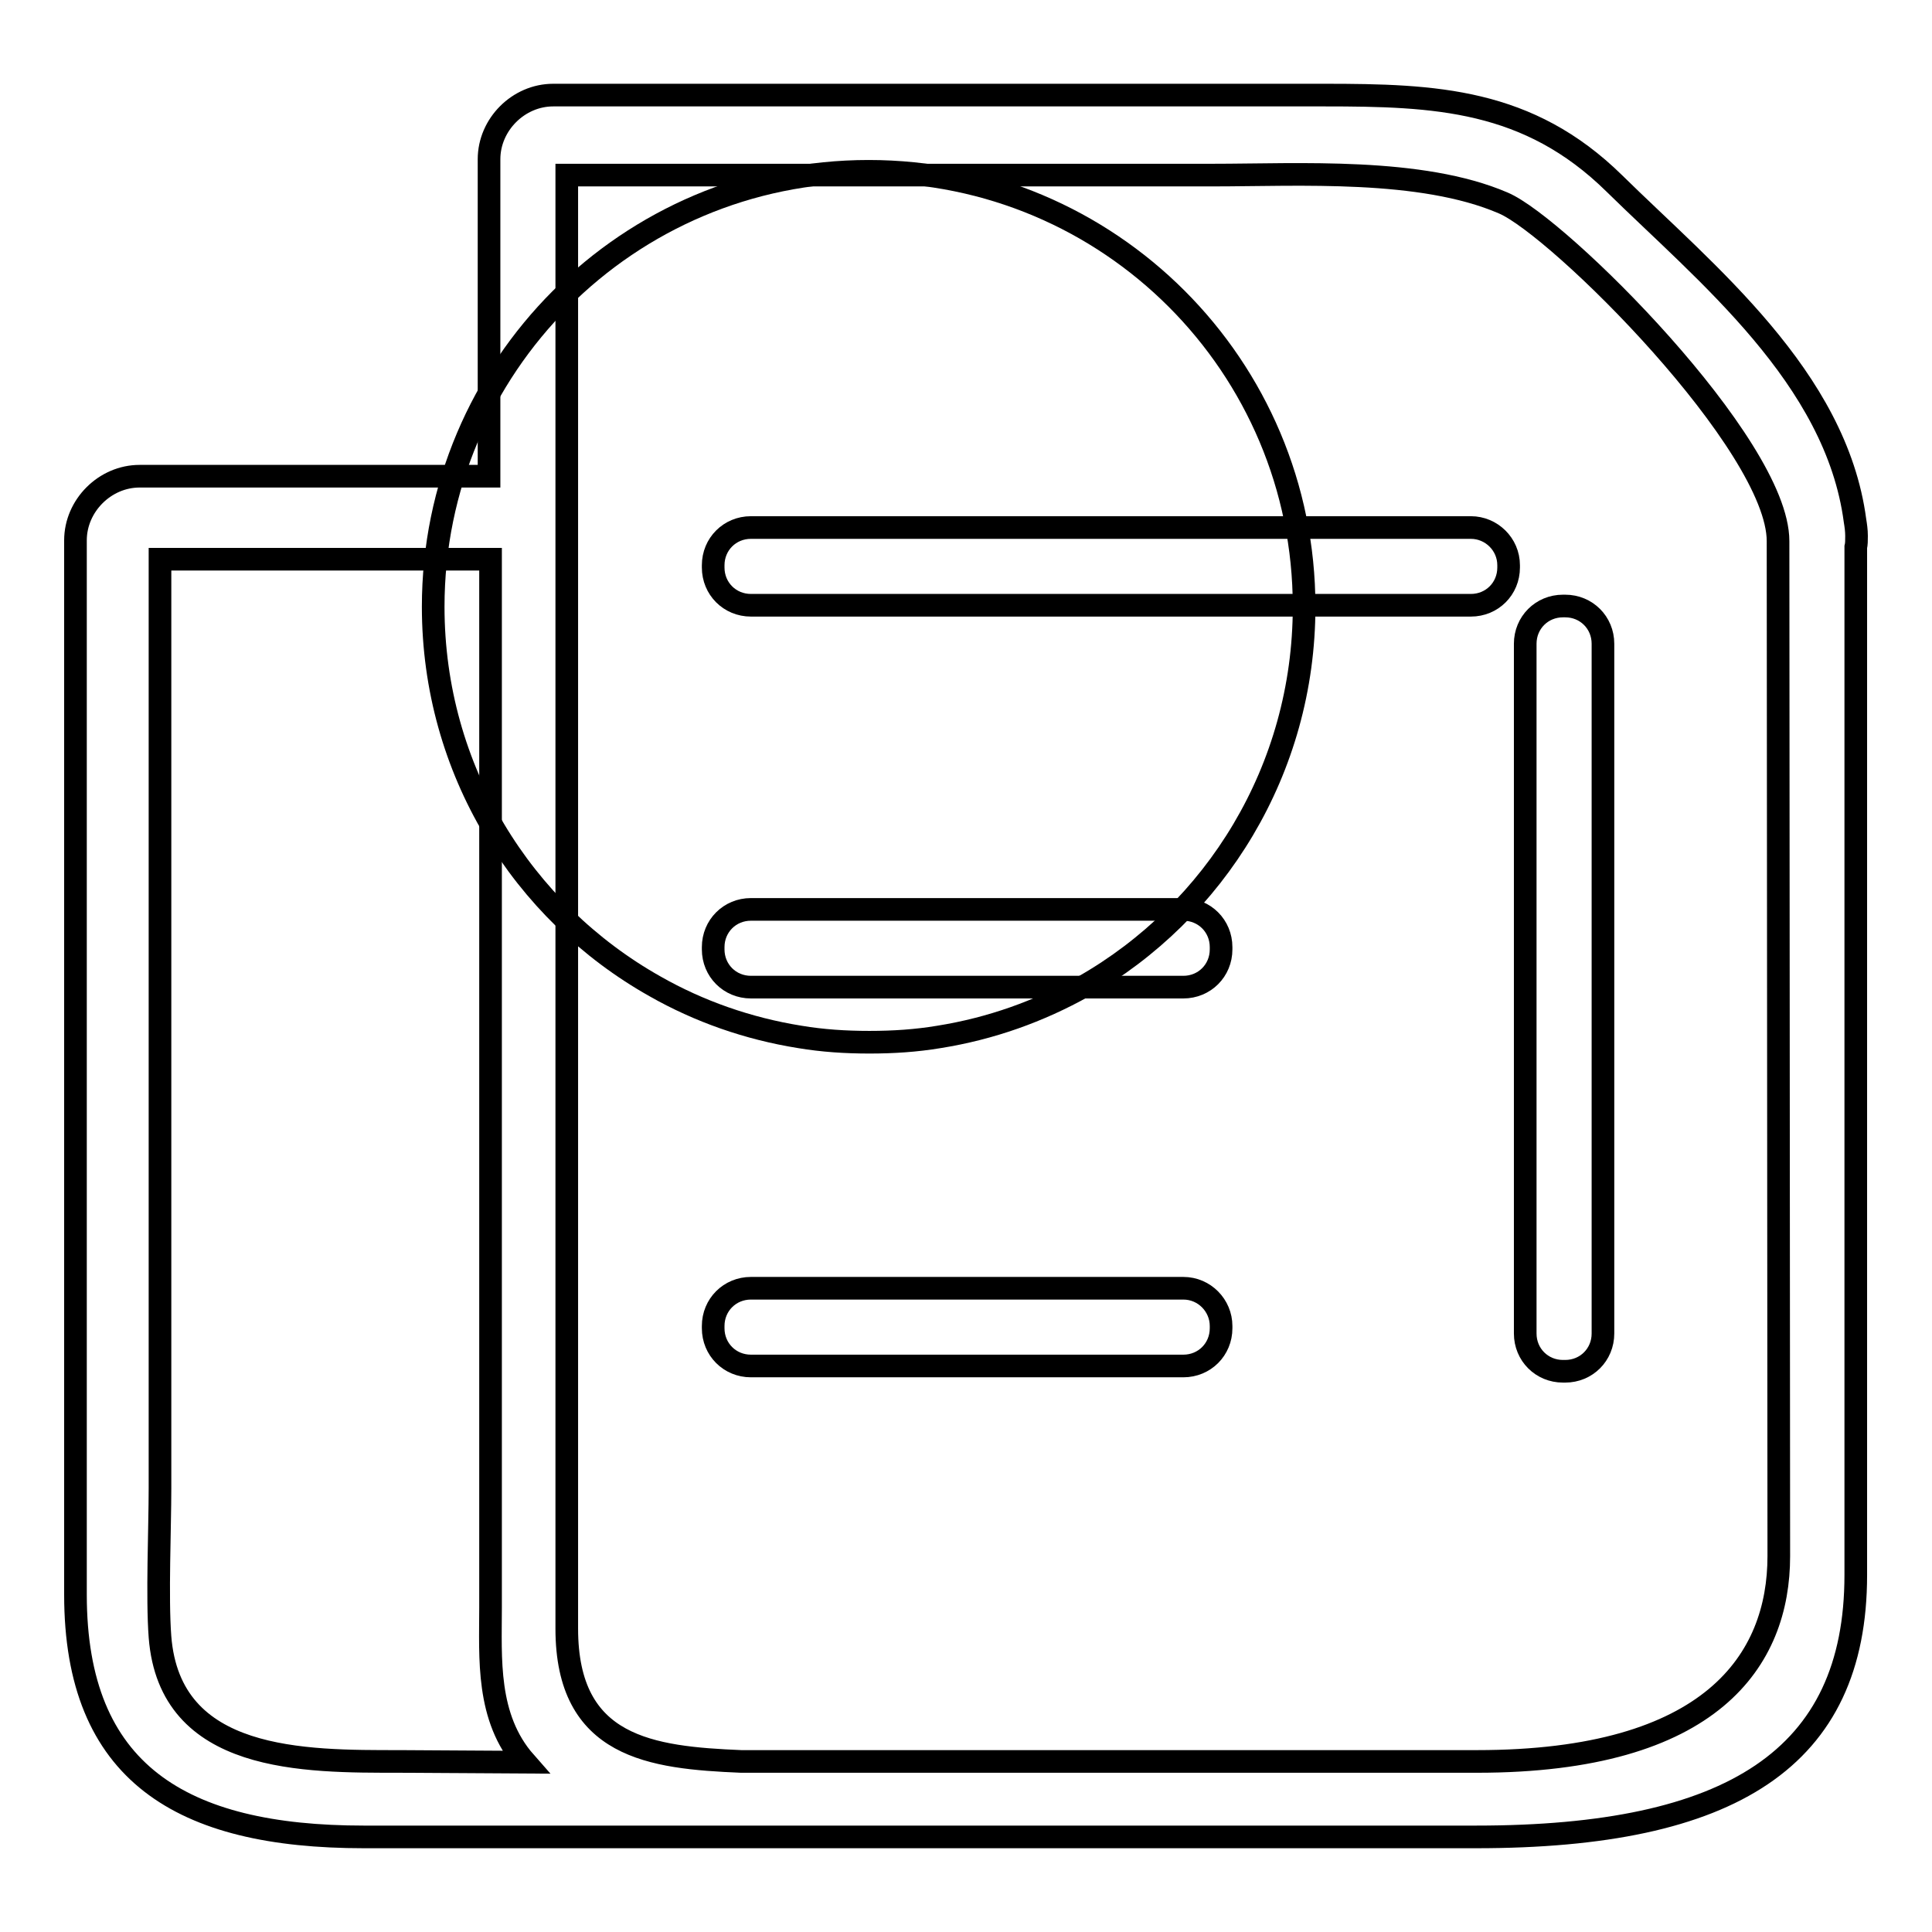 <?xml version="1.0" encoding="utf-8"?>
<!-- Svg Vector Icons : http://www.onlinewebfonts.com/icon -->
<!DOCTYPE svg PUBLIC "-//W3C//DTD SVG 1.1//EN" "http://www.w3.org/Graphics/SVG/1.1/DTD/svg11.dtd">
<svg version="1.1" xmlns="http://www.w3.org/2000/svg" xmlns:xlink="http://www.w3.org/1999/xlink" x="0px" y="0px" viewBox="0 0 256 256" enable-background="new 0 0 256 256" xml:space="preserve">
<g><g><path stroke-width="3" fill-opacity="0" stroke="#000000"  d="M172.8,80.4c0-31.9-25.8-57.7-57.7-57.7S57.4,48.6,57.4,80.4c0,21.6,11.8,40.4,29.4,50.3c5.8,3.3,12.3,5.6,19.2,6.7c3,0.5,6,0.7,9.2,0.7s6.2-0.2,9.2-0.7c6.9-1.1,13.3-3.4,19.2-6.7C161,120.8,172.8,102,172.8,80.4z"/><path stroke-width="3" fill-opacity="0" stroke="#000000"  d="M246,71c0-0.7-0.1-1.4-0.2-2C243.3,50,226,36.2,213.9,24.3c-11.4-11.2-23.7-11.7-38.4-11.7H73.3c-4.6,0-8.5,3.9-8.5,8.5v42H18.5c-4.6,0-8.5,3.9-8.5,8.5v139.7c0,23.6,14,32.1,38.2,32.1h54.3h11.3h81.8c33.8,0,50.3-10.4,50.3-34.7V72.5C246,72.1,246,71.6,246,71z M53,233.4c-12.7,0-30.5,0.2-31.8-16.5c-0.4-5.2,0-14.5,0-19.7V74.1H65v138.9c0,6.7-0.6,14.6,4.6,20.5L53,233.4L53,233.4z M235.7,206.2c0,13.7-8.8,27.2-40,27.2H98.2c-11.9-0.5-23.1-1.8-23.1-17.6V100.7V23.2h85.6c11.4,0,27.6-1,38.5,3.7c7.3,3.1,36.4,32,36.4,44.8L235.7,206.2L235.7,206.2z"/><path stroke-width="3" fill-opacity="0" stroke="#000000"  d="M207.4,80.3h-0.3c-2.8,0-5,2.2-5,5l0,91.4c0,2.8,2.2,5,5,5h0.3c2.8,0,5-2.2,5-5l0-91.4C212.4,82.5,210.2,80.3,207.4,80.3z"/><path stroke-width="3" fill-opacity="0" stroke="#000000"  d="M194.9,69.9l-95.4,0c-2.8,0-5,2.2-5,5v0.3c0,2.8,2.2,5,5,5l95.4,0c2.8,0,5-2.2,5-5v-0.3C199.9,72.1,197.6,69.9,194.9,69.9z"/><path stroke-width="3" fill-opacity="0" stroke="#000000"  d="M156.8,120.5l-57.3,0c-2.8,0-5,2.2-5,5v0.3c0,2.8,2.2,5,5,5l57.3,0c2.8,0,5-2.2,5-5v-0.3C161.8,122.7,159.6,120.5,156.8,120.5z"/><path stroke-width="3" fill-opacity="0" stroke="#000000"  d="M156.8,170.7l-57.3,0c-2.8,0-5,2.2-5,5v0.3c0,2.8,2.2,5,5,5l57.3,0c2.8,0,5-2.2,5-5v-0.3C161.8,173,159.6,170.7,156.8,170.7z"/></g></g>
</svg>